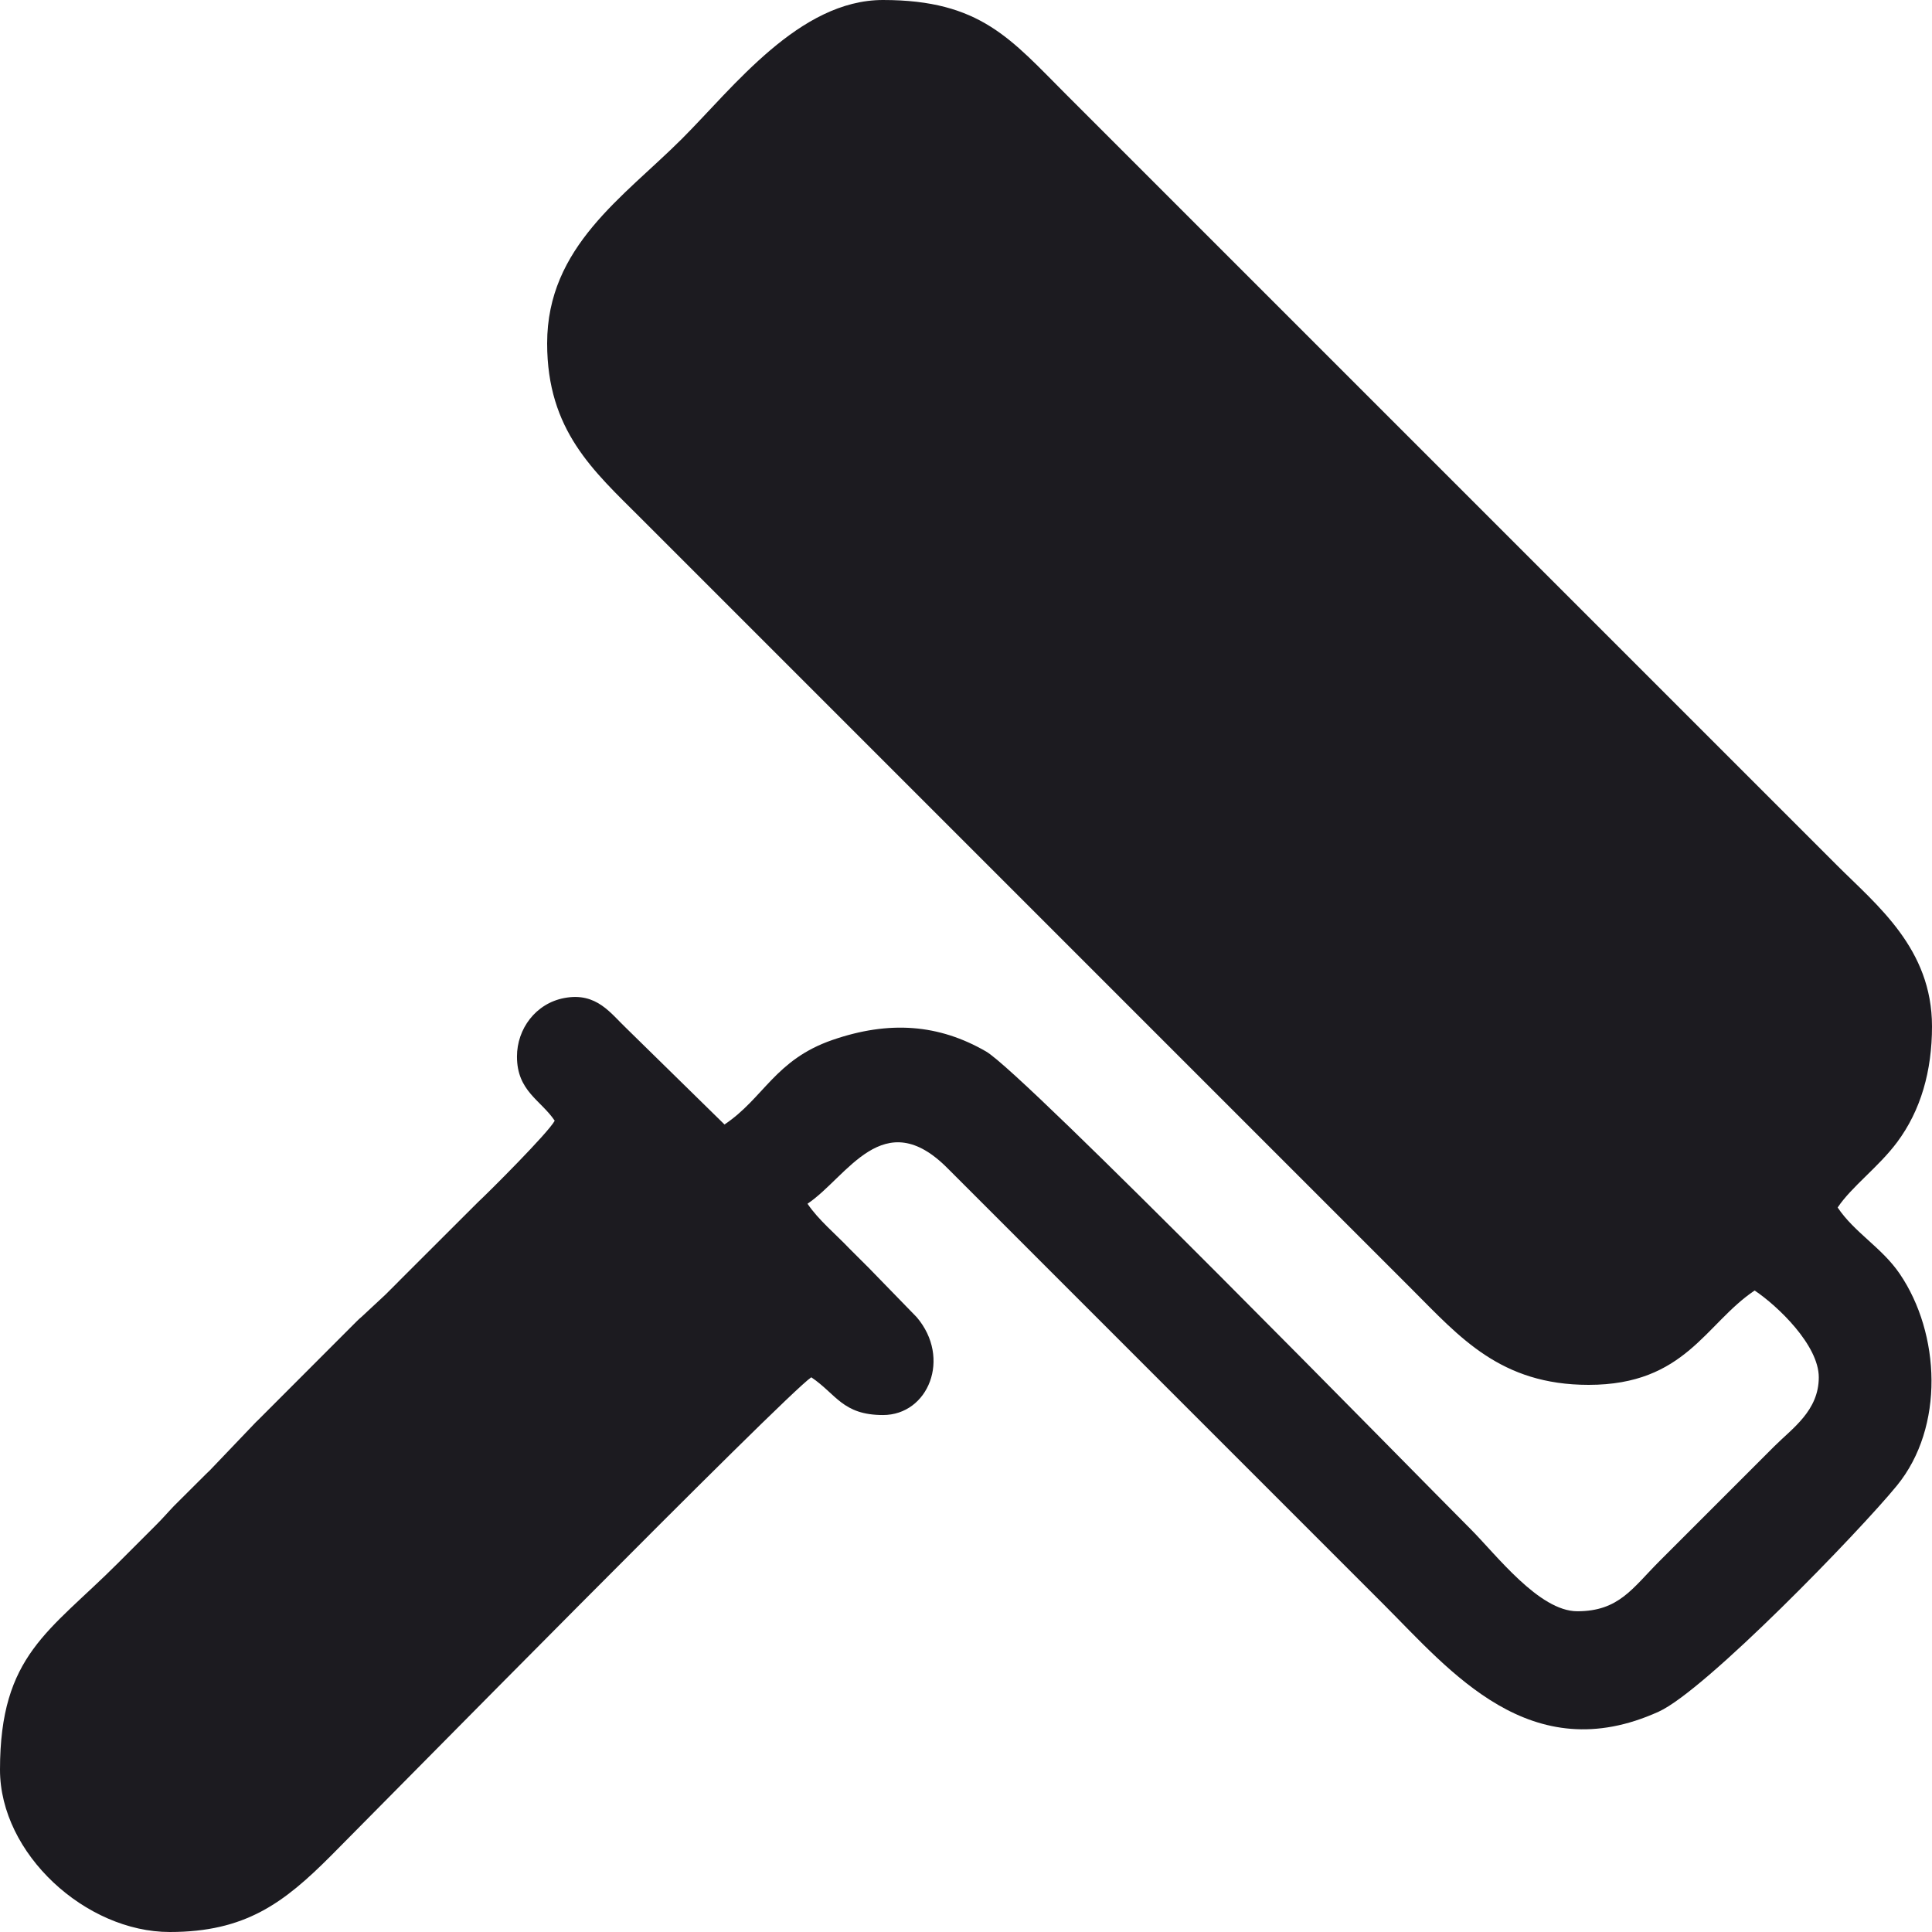 <svg width="60" height="60" viewBox="0 0 60 60" fill="none" xmlns="http://www.w3.org/2000/svg">
<g clip-path="url(#clip0_168_1729)">
<path fill-rule="evenodd" clip-rule="evenodd" d="M16.992 10.664C16.992 13.371 18.432 14.623 19.893 16.084C21.249 17.441 22.52 18.712 23.877 20.068L43.857 40.049C45.334 41.526 46.598 43.008 49.336 43.008C52.342 43.008 52.958 41.106 54.492 40.078C55.211 40.559 56.484 41.776 56.484 42.773C56.484 43.811 55.663 44.357 55.107 44.912L51.533 48.486C50.696 49.324 50.277 50.039 48.984 50.039C47.797 50.039 46.463 48.279 45.674 47.49C43.887 45.703 31.794 33.332 30.625 32.656C29.155 31.805 27.615 31.688 25.852 32.297C24.068 32.914 23.723 34.103 22.5 34.922L19.482 31.963C18.968 31.48 18.538 30.805 17.527 30.994C16.636 31.161 16.055 31.953 16.055 32.812C16.055 33.888 16.798 34.165 17.227 34.805C17.031 35.175 15.179 37.024 14.839 37.339L12.435 39.74C12.418 39.757 12.394 39.782 12.377 39.799L12.26 39.917C12.126 40.053 12.084 40.092 11.967 40.209L11.239 40.887C11.134 40.979 11.184 40.93 11.056 41.056L8.011 44.105C7.994 44.122 7.968 44.145 7.951 44.162L6.52 45.66C6.496 45.684 6.424 45.751 6.4 45.775L5.402 46.77C5.196 46.985 5.063 47.146 4.834 47.373C4.414 47.792 4.081 48.126 3.662 48.545C1.528 50.68 0 51.395 0 54.961C0 57.574 2.664 60 5.273 60C7.615 60 8.811 59.104 10.283 57.627C11.848 56.057 24.387 43.315 25.195 42.773C25.969 43.292 26.166 43.945 27.422 43.945C28.831 43.945 29.552 42.176 28.469 40.906L26.967 39.361C26.95 39.344 26.925 39.32 26.908 39.303L26.38 38.776C25.956 38.33 25.413 37.882 25.078 37.383C26.311 36.557 27.435 34.255 29.444 36.298L42.978 49.834C45.042 51.898 47.53 54.966 51.515 53.156C52.969 52.495 57.748 47.559 58.91 46.137C60.397 44.318 60.259 41.412 58.997 39.558C58.44 38.741 57.595 38.284 57.07 37.5C57.509 36.845 58.336 36.249 58.914 35.476C59.654 34.484 60 33.262 60 31.875C60 29.458 58.289 28.113 57.041 26.865L45.088 14.912C42.403 12.227 39.804 9.628 37.119 6.943C35.762 5.587 34.492 4.316 33.135 2.959C31.394 1.218 30.453 0 27.422 0C24.827 0 22.786 2.702 21.182 4.307C19.365 6.123 16.992 7.656 16.992 10.664Z" fill="#1C1B20"/>
</g>
<defs>
<clipPath id="clip0_168_1729">
<rect width="60" height="60" fill="white"/>
</clipPath>
</defs>
</svg>
